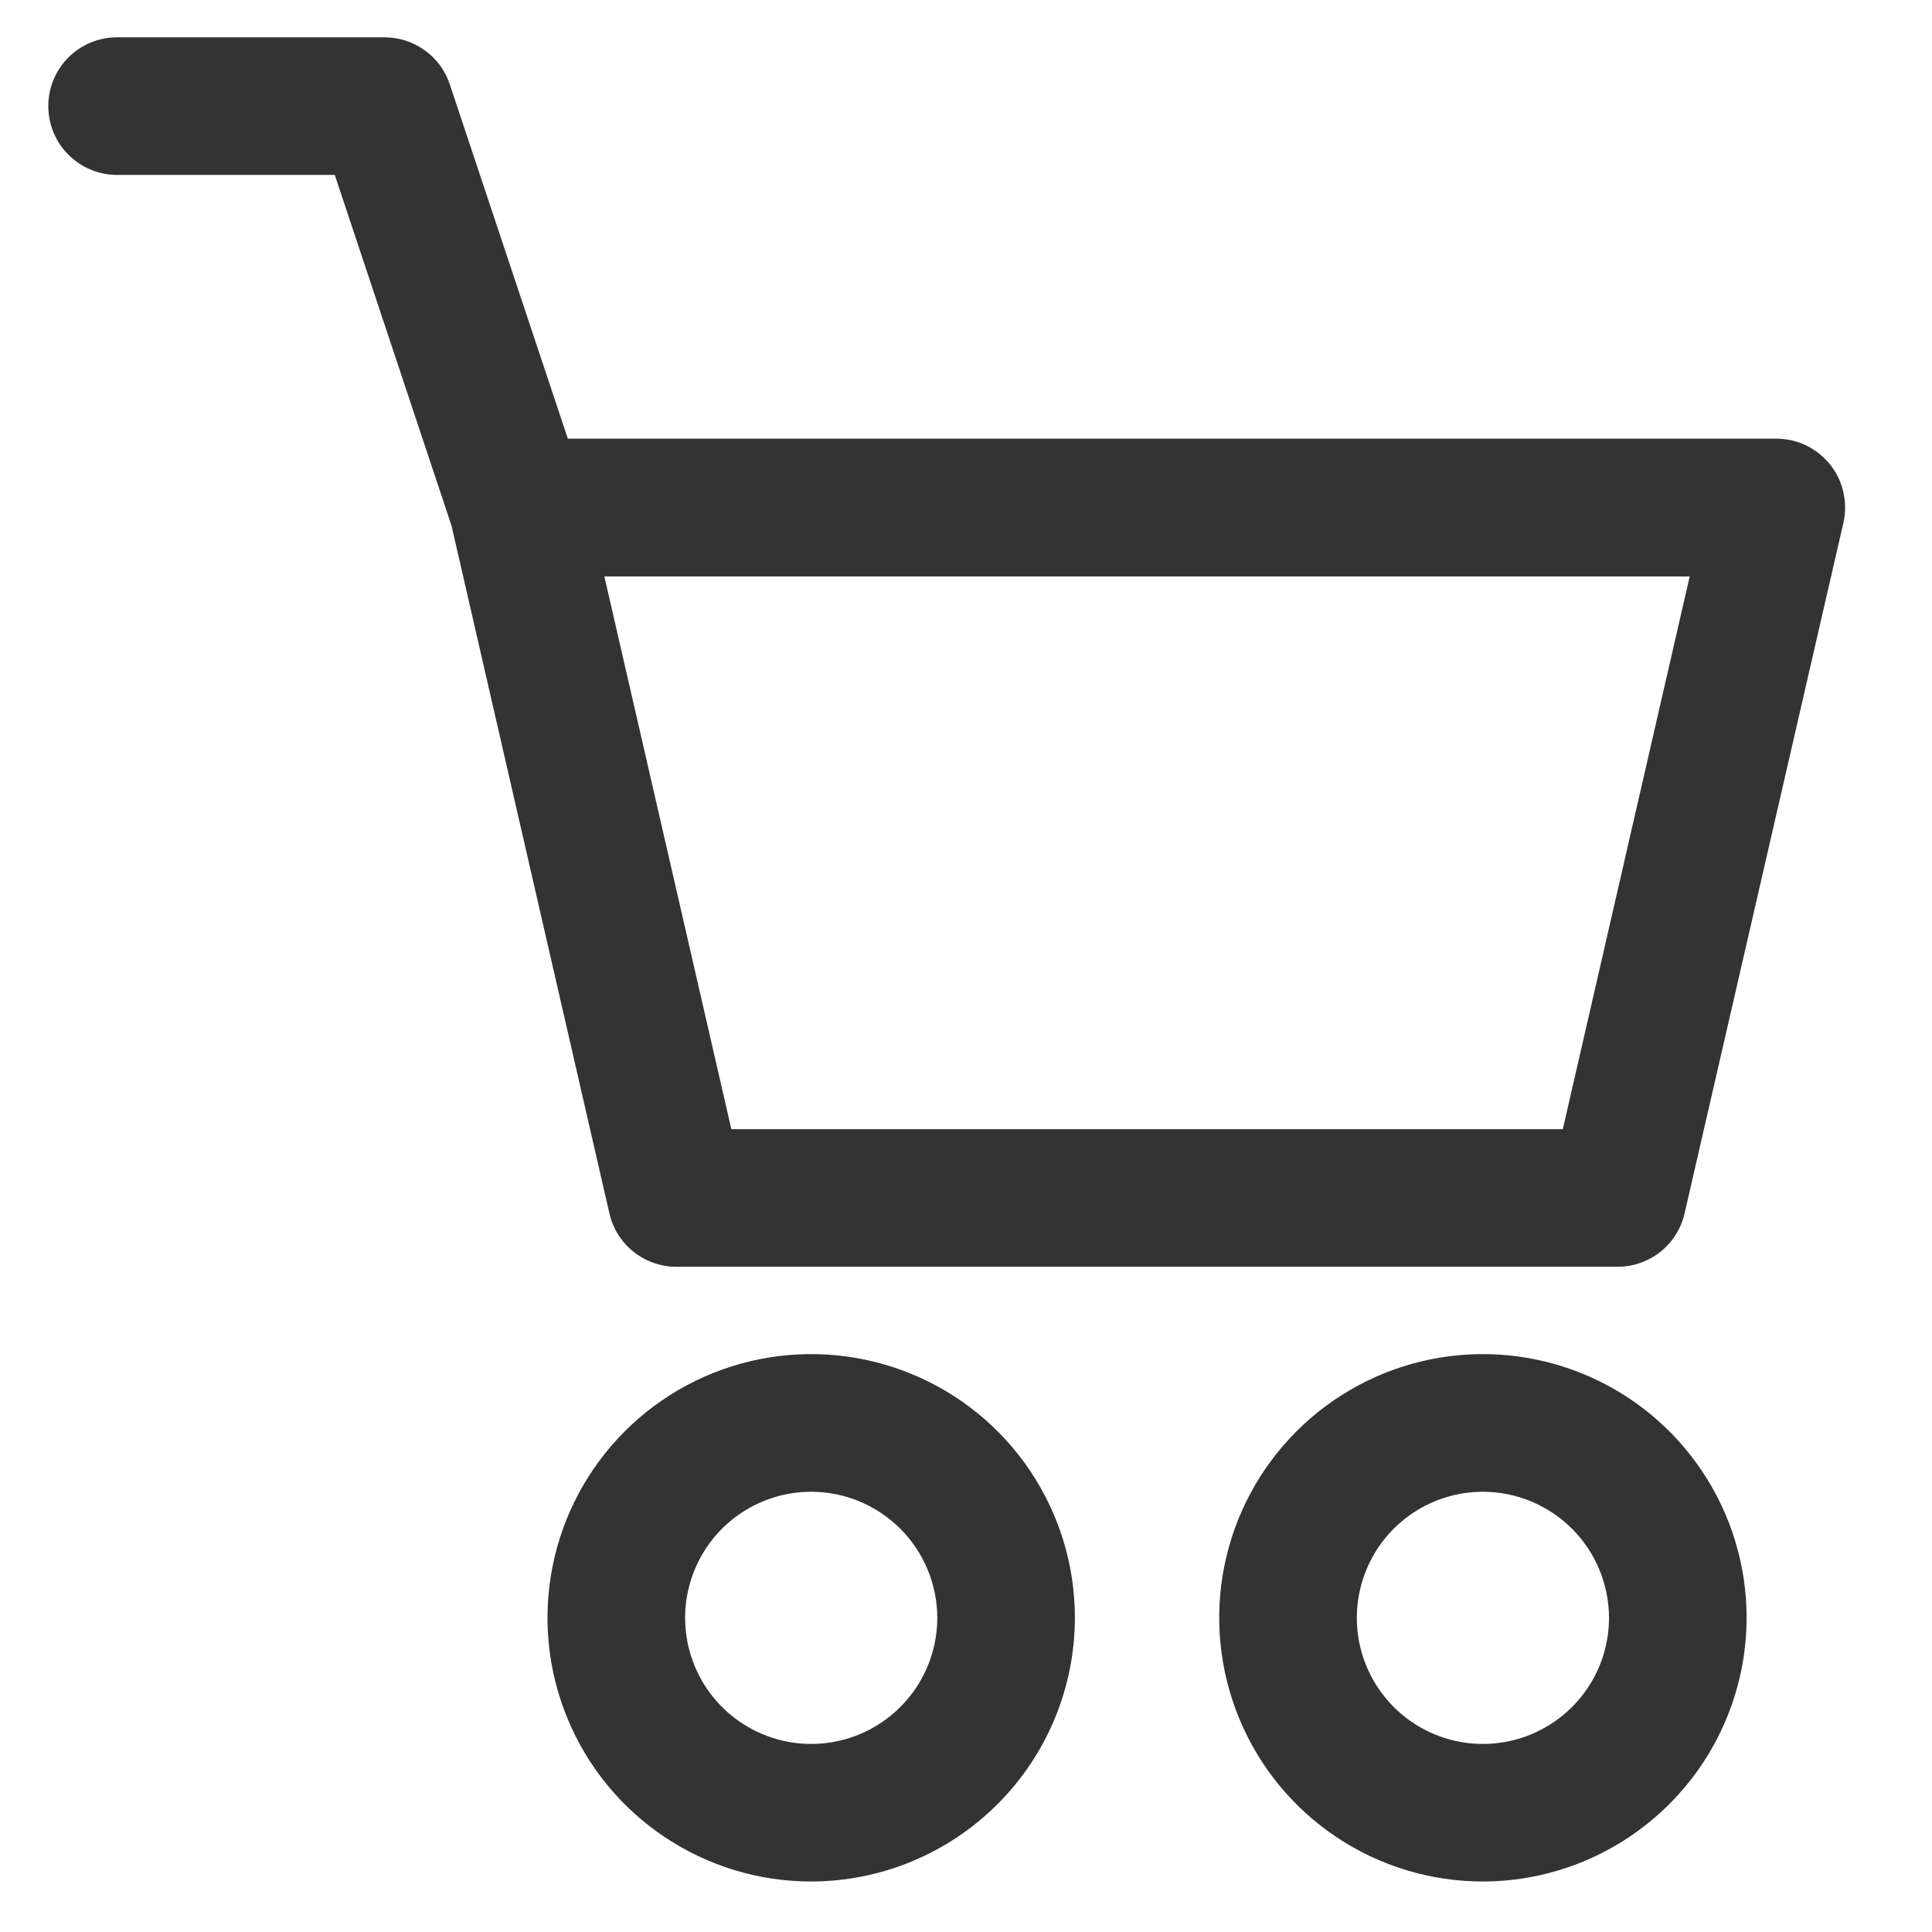 <svg width="22" height="22" viewBox="0 0 22 22" fill="none" xmlns="http://www.w3.org/2000/svg">
<path fill-rule="evenodd" clip-rule="evenodd" d="M5.142 5.988L3.812 1.992H1.333C1.126 1.992 0.926 1.909 0.779 1.762C0.632 1.616 0.55 1.416 0.55 1.208C0.55 1.001 0.632 0.801 0.779 0.654C0.926 0.507 1.126 0.425 1.333 0.425H4.379C4.543 0.425 4.704 0.477 4.837 0.573C4.971 0.669 5.07 0.805 5.122 0.961L6.466 4.995H20.226C20.343 4.995 20.46 5.021 20.566 5.072C20.673 5.123 20.766 5.198 20.84 5.29C20.913 5.382 20.965 5.49 20.991 5.605C21.017 5.72 21.017 5.839 20.991 5.954L19.183 13.815C19.144 13.988 19.047 14.143 18.908 14.254C18.769 14.364 18.597 14.425 18.42 14.425H7.704C7.526 14.425 7.353 14.365 7.214 14.254C7.075 14.143 6.978 13.989 6.939 13.815L5.142 5.988ZM17.796 12.858H8.328L6.882 6.564H19.241L17.796 12.858ZM7.569 20.919C8.063 21.249 8.643 21.425 9.237 21.425C10.033 21.424 10.796 21.107 11.359 20.544C11.922 19.982 12.239 19.218 12.24 18.422C12.24 17.828 12.064 17.248 11.734 16.754C11.404 16.26 10.935 15.875 10.386 15.648C9.837 15.421 9.234 15.361 8.651 15.477C8.069 15.593 7.534 15.879 7.114 16.299C6.694 16.719 6.408 17.254 6.292 17.836C6.176 18.419 6.236 19.023 6.463 19.571C6.69 20.12 7.075 20.589 7.569 20.919ZM8.439 17.229C8.676 17.071 8.953 16.987 9.237 16.987C9.618 16.987 9.983 17.139 10.252 17.408C10.521 17.677 10.672 18.042 10.673 18.422C10.673 18.706 10.589 18.984 10.431 19.22C10.273 19.456 10.049 19.64 9.787 19.749C9.524 19.858 9.236 19.886 8.957 19.831C8.679 19.775 8.423 19.639 8.222 19.438C8.021 19.237 7.885 18.981 7.829 18.703C7.774 18.424 7.802 18.136 7.911 17.873C8.019 17.611 8.203 17.387 8.439 17.229ZM16.886 21.425C16.292 21.425 15.712 21.249 15.218 20.919C14.724 20.589 14.339 20.12 14.112 19.571C13.885 19.023 13.825 18.419 13.941 17.836C14.057 17.254 14.343 16.719 14.763 16.299C15.183 15.879 15.718 15.593 16.3 15.477C16.883 15.361 17.486 15.421 18.035 15.648C18.584 15.875 19.053 16.26 19.383 16.754C19.713 17.248 19.889 17.828 19.889 18.422C19.888 19.218 19.571 19.982 19.008 20.544C18.445 21.107 17.682 21.424 16.886 21.425ZM16.886 16.987C16.602 16.987 16.325 17.071 16.088 17.229C15.852 17.387 15.668 17.611 15.56 17.873C15.451 18.136 15.423 18.424 15.478 18.703C15.534 18.981 15.67 19.237 15.871 19.438C16.072 19.639 16.328 19.775 16.606 19.831C16.885 19.886 17.173 19.858 17.436 19.749C17.698 19.64 17.922 19.456 18.08 19.22C18.238 18.984 18.322 18.706 18.322 18.422C18.321 18.042 18.17 17.677 17.901 17.408C17.631 17.139 17.267 16.987 16.886 16.987Z" fill="#333333"/>
</svg>
